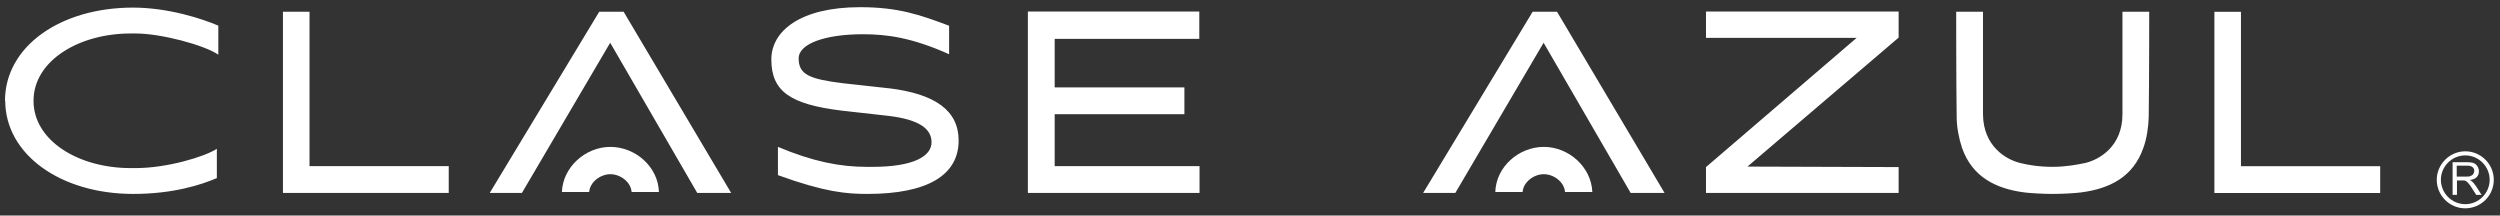 <svg width="174" height="15" viewBox="0 0 174 15" fill="none" xmlns="http://www.w3.org/2000/svg">
<rect x="0" y="0" width="174" height="15" fill="#333333" stroke="none"/>
<path d="M21.542 11.563H31.232V13.429H19.693V0.819H21.542V11.561V11.563ZM155.971 11.563V0.822H154.122V13.432H165.661V11.566H155.971V11.563ZM71.557 13.429H83.488V11.563H73.406V7.947H82.434V6.081H73.406V2.704H83.471V0.805H71.54V13.415L71.557 13.432V13.429ZM61.901 6.149L58.676 5.794C56.317 5.506 55.587 5.182 55.587 4.063C55.587 3.028 57.47 2.383 60.052 2.383C61.749 2.383 63.479 2.62 66.058 3.775V1.791C64.021 1.027 62.513 0.5 59.863 0.5C55.672 0.5 53.685 2.18 53.685 4.133C53.685 6.357 54.993 7.256 58.556 7.696L61.865 8.068C63.953 8.322 64.835 8.95 64.835 9.9C64.835 10.85 63.648 11.614 60.695 11.614H60.34C58.456 11.614 56.571 11.242 54.144 10.222V12.189C57.42 13.376 58.913 13.497 60.373 13.497C64.615 13.497 66.721 12.155 66.721 9.779C66.721 7.674 65.058 6.538 61.901 6.146V6.149ZM0.363 6.997C0.363 10.749 4.216 13.497 9.273 13.497C12.038 13.497 13.991 12.868 15.093 12.395V10.357C14.228 10.918 11.615 11.699 9.442 11.699H9.087C5.471 11.699 2.333 9.799 2.333 7.014C2.333 4.23 5.49 2.33 9.087 2.33H9.442C11.223 2.33 14.245 3.144 15.195 3.807V1.786C14.093 1.31 11.716 0.529 9.256 0.529C4.199 0.529 0.346 3.227 0.346 7.029L0.363 6.995V6.997ZM41.706 0.819L34.085 13.429H36.325L42.47 2.975L48.529 13.429H50.889L43.405 0.819H41.708H41.706ZM106.671 0.819L99.05 13.429H101.29L107.435 2.975L113.494 13.429H115.854L108.37 0.819H106.673H106.671ZM147.723 0.819V7.947C147.723 10.188 146.128 11.104 145.144 11.341C144.601 11.459 143.752 11.612 142.87 11.612C141.886 11.612 141.122 11.476 140.595 11.341C139.628 11.104 138.033 10.188 138.016 7.947V0.819H136.15C136.15 0.819 136.15 5.707 136.184 8.133C136.184 8.829 136.336 9.627 136.556 10.289C137.269 12.327 138.932 13.142 140.917 13.395C141.342 13.446 142.157 13.497 142.867 13.497C143.578 13.497 144.395 13.446 144.818 13.395C146.819 13.142 148.468 12.327 149.179 10.289C149.415 9.644 149.534 8.829 149.551 8.133C149.585 5.707 149.585 0.819 149.585 0.819H147.719H147.723ZM118.737 2.634H129.225L118.737 11.629V13.427H132.145V11.629L121.623 11.595L132.145 2.617V0.802H118.737V2.634Z" fill="white"/>
<path d="M45.861 13.364H43.961C43.91 12.668 43.18 12.124 42.484 12.124C41.788 12.124 41.058 12.668 41.007 13.364H39.108C39.175 11.633 40.737 10.224 42.484 10.224C44.232 10.224 45.81 11.616 45.861 13.364ZM107.449 10.224C105.702 10.224 104.123 11.616 104.073 13.364H105.972C106.023 12.668 106.753 12.124 107.449 12.124C108.145 12.124 108.875 12.668 108.926 13.364H110.826C110.758 11.633 109.197 10.224 107.449 10.224Z" fill="white"/>
<path d="M171.583 14.5C170.481 14.5 169.598 13.601 169.598 12.516C169.598 11.43 170.498 10.531 171.583 10.531C172.668 10.531 173.567 11.413 173.567 12.516C173.567 13.618 172.668 14.5 171.583 14.5ZM171.583 10.816C170.65 10.816 169.886 11.58 169.886 12.513C169.886 13.446 170.65 14.21 171.583 14.21C172.516 14.21 173.28 13.446 173.28 12.513C173.28 11.58 172.516 10.816 171.583 10.816ZM170.701 13.565V11.29H171.718C171.921 11.29 172.074 11.307 172.177 11.358C172.279 11.392 172.364 11.476 172.431 11.578C172.499 11.679 172.533 11.798 172.533 11.916C172.533 12.085 172.482 12.221 172.381 12.325C172.279 12.429 172.11 12.511 171.887 12.528C171.972 12.562 172.023 12.595 172.074 12.646C172.158 12.731 172.243 12.832 172.327 12.951L172.716 13.562H172.344L172.04 13.086C171.955 12.951 171.887 12.849 171.82 12.781C171.769 12.714 171.718 12.663 171.667 12.629C171.617 12.595 171.583 12.578 171.532 12.562H171.005V13.562H170.701V13.565ZM171.005 12.291H171.651C171.786 12.291 171.887 12.291 171.972 12.24C172.057 12.206 172.107 12.172 172.141 12.105C172.175 12.037 172.209 11.969 172.209 11.902C172.209 11.8 172.175 11.699 172.09 11.631C172.006 11.563 171.887 11.529 171.718 11.529H170.988V12.276L171.005 12.293V12.291Z" fill="white"/>
</svg>
